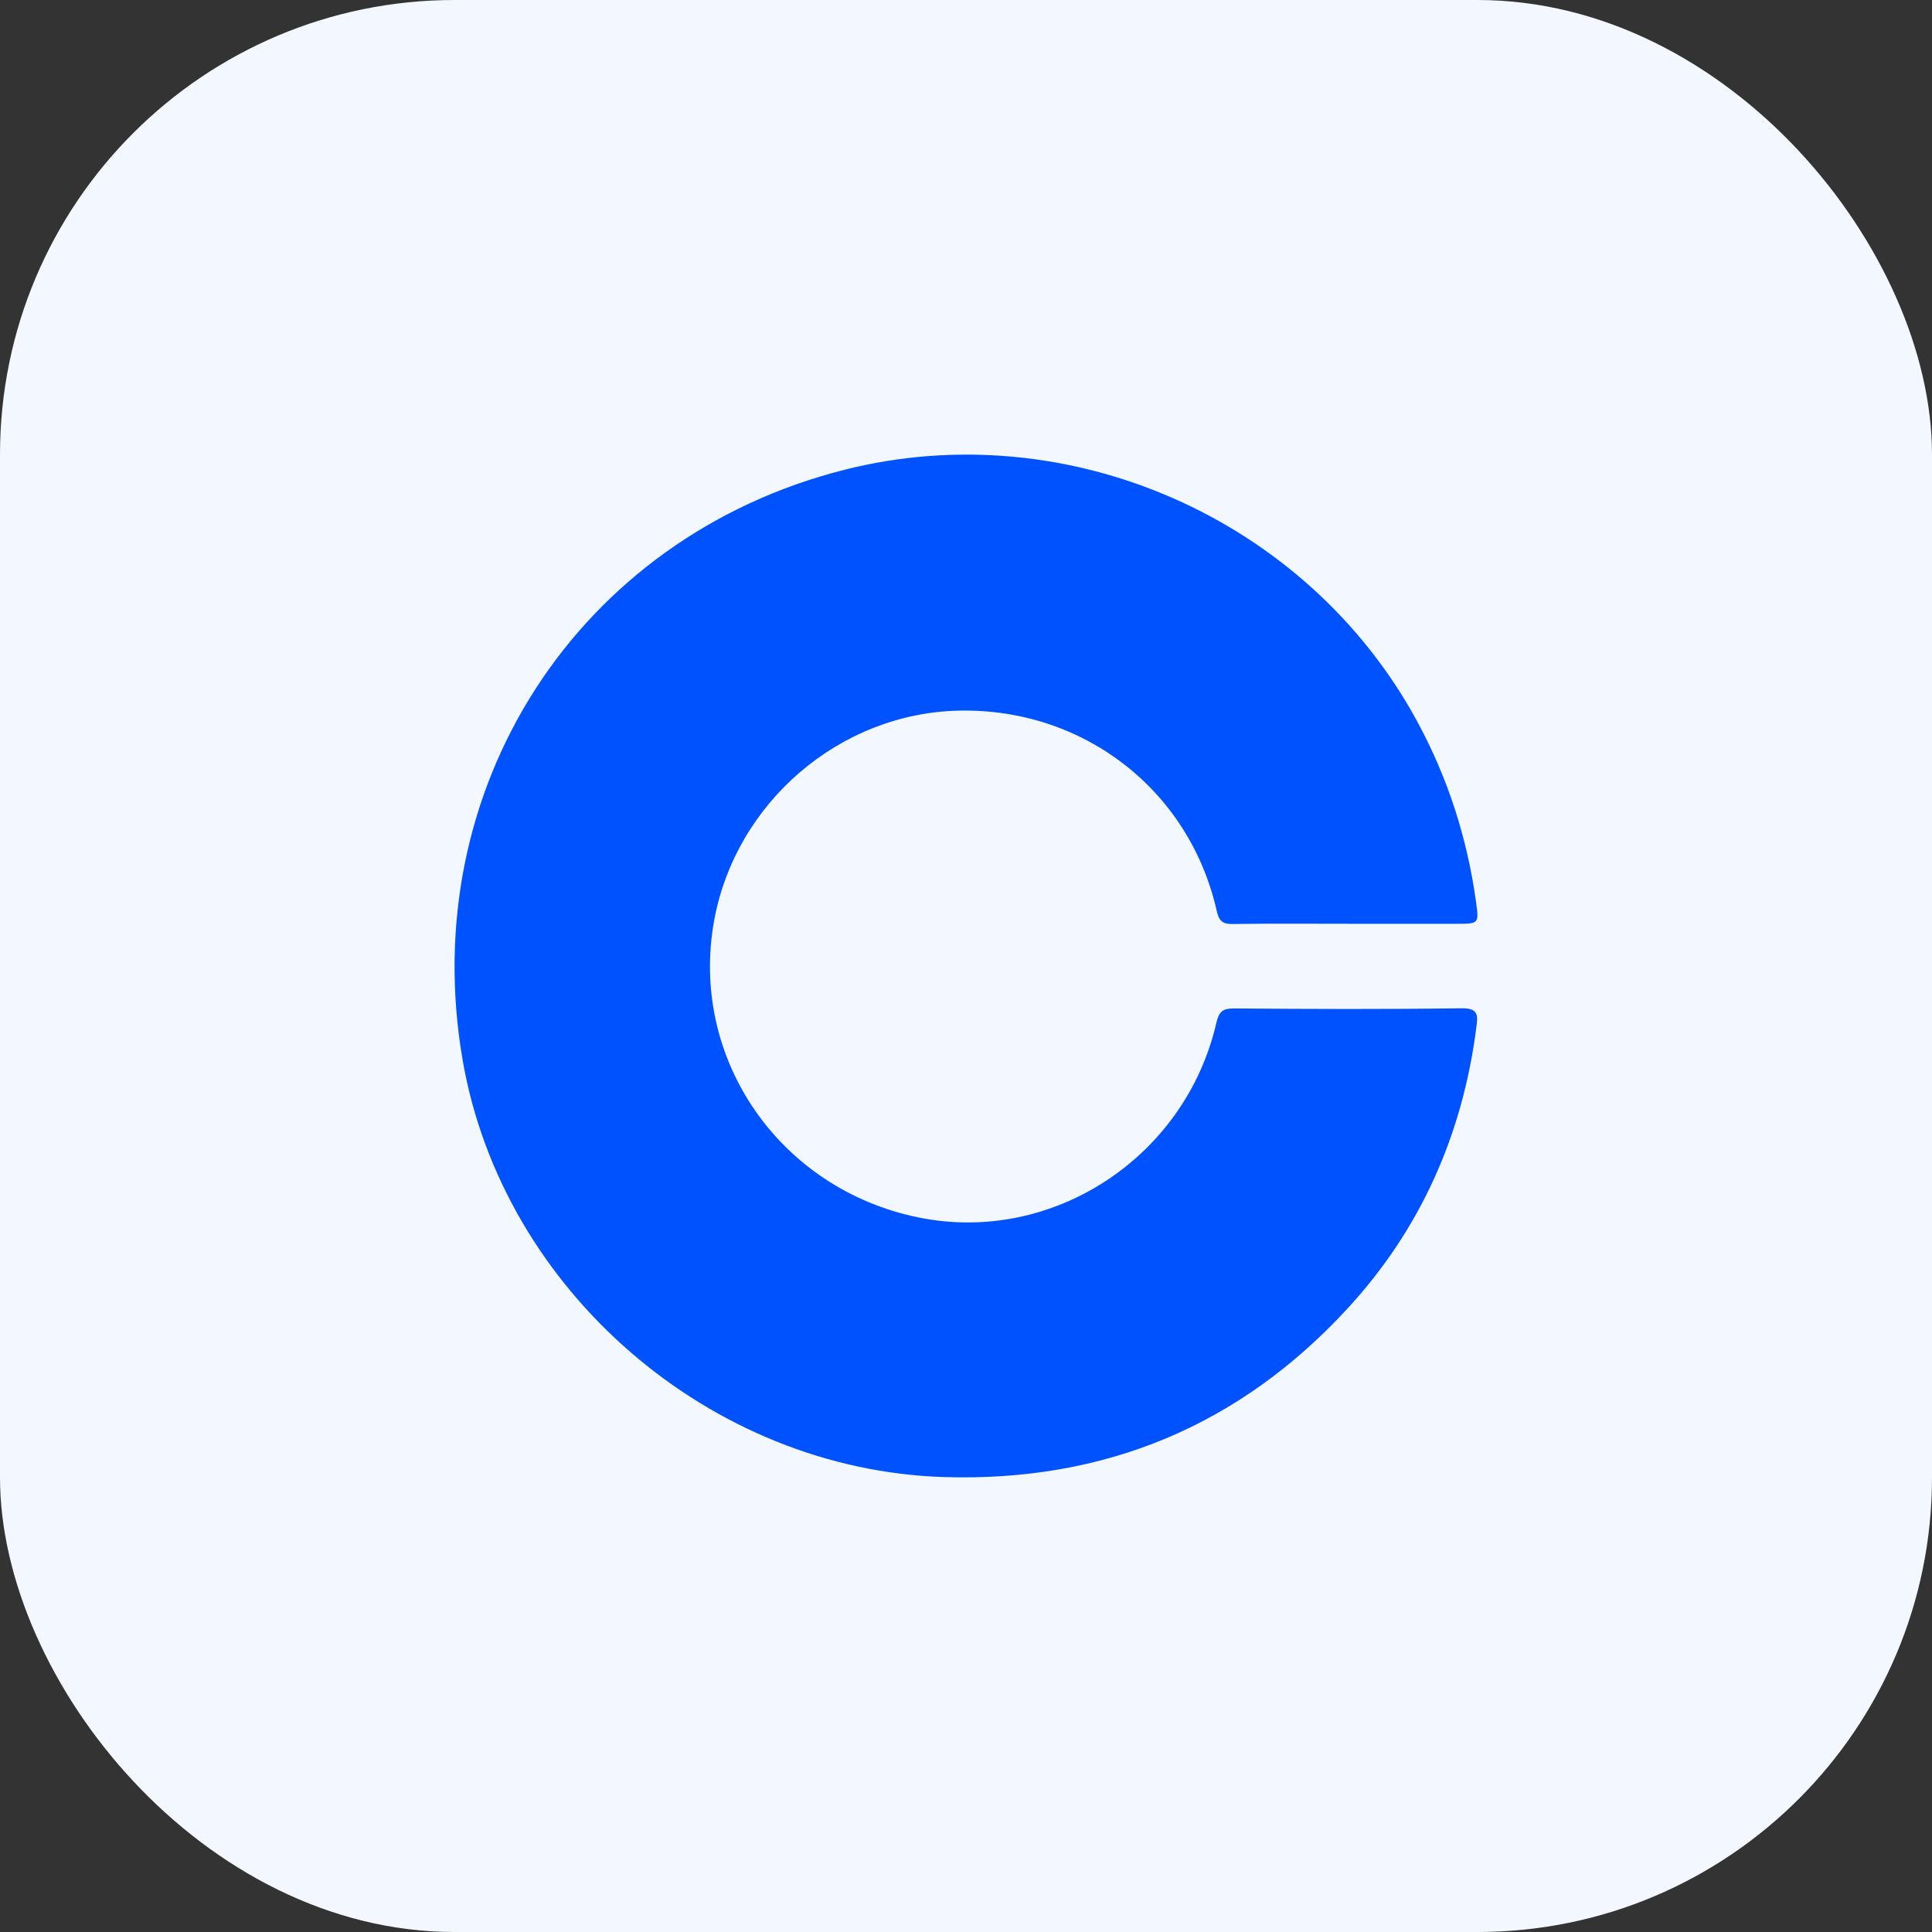 <svg width="34" height="34" viewBox="0 0 34 34" fill="none" xmlns="http://www.w3.org/2000/svg">
<rect x="0" y="0" width="34" height="34" fill="#333333" stroke="none"/>
<rect width="34" height="34" rx="8" fill="#F3F7FF"/>
<g clip-path="url(#clip0_2196_4951)">
<path d="M23.724 16.257C23.047 16.257 22.37 16.251 21.692 16.261C21.516 16.264 21.452 16.206 21.414 16.036C20.933 13.903 19.067 12.457 16.87 12.506C14.774 12.553 12.944 14.126 12.567 16.204C12.129 18.625 13.713 20.925 16.164 21.425C18.511 21.905 20.857 20.377 21.406 18.001C21.45 17.809 21.512 17.745 21.715 17.747C23.051 17.757 24.387 17.763 25.722 17.744C26.028 17.739 26.007 17.881 25.981 18.082C25.739 19.965 25.002 21.631 23.713 23.029C21.81 25.095 19.432 26.079 16.622 25.994C12.498 25.87 8.848 22.708 8.144 18.669C7.309 13.877 10.167 9.453 14.863 8.267C18.791 7.274 22.995 9.123 24.934 12.684C25.478 13.684 25.819 14.744 25.975 15.866C26.029 16.256 26.026 16.257 25.643 16.257C25.003 16.257 24.363 16.257 23.724 16.257H23.724Z" fill="#0052FE"/>
</g>
<defs>
<clipPath id="clip0_2196_4951">
<rect width="18" height="18" fill="white" transform="translate(8 8)"/>
</clipPath>
</defs>
</svg>
